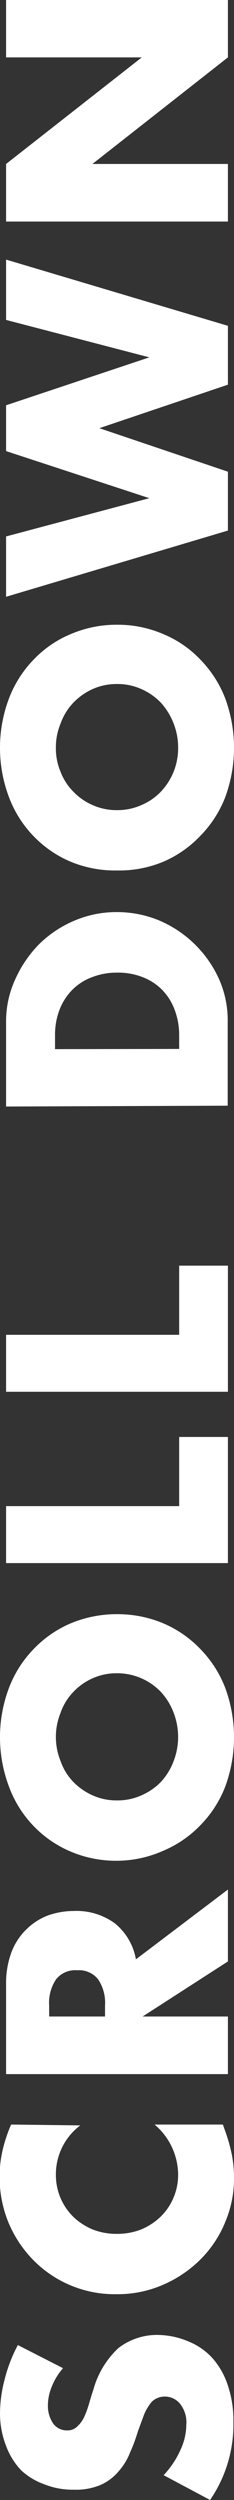 <svg xmlns="http://www.w3.org/2000/svg" viewBox="0 0 11.14 118.93"><rect x="0" y="0" width="11.14" height="118.93" fill="#333333" stroke="none"/><defs><style>.cls-1{fill:#fff;}</style></defs><g id="レイヤー_2" data-name="レイヤー 2"><g id="レイヤー_1-2" data-name="レイヤー 1"><path class="cls-1" d="M3,112.66a3,3,0,0,0-.54.89,2.34,2.34,0,0,0-.18.87,1.49,1.49,0,0,0,.25.87.8.8,0,0,0,.66.33.65.65,0,0,0,.46-.16A1.47,1.47,0,0,0,4,115a4.46,4.46,0,0,0,.23-.62c.07-.23.13-.46.21-.68a4.26,4.26,0,0,1,1.2-2,3,3,0,0,1,1.95-.62A3.85,3.85,0,0,1,9,111.4a3.11,3.11,0,0,1,1.13.8,3.67,3.67,0,0,1,.72,1.29,5.16,5.16,0,0,1,.26,1.73A6.33,6.33,0,0,1,10,118.93l-2.21-1.18a4.31,4.31,0,0,0,.81-1.22,2.86,2.86,0,0,0,.27-1.19,1.41,1.41,0,0,0-.31-1,.93.93,0,0,0-.7-.33.88.88,0,0,0-.41.09.77.77,0,0,0-.32.28,2.38,2.38,0,0,0-.28.51l-.28.76c-.11.36-.23.7-.37,1a2.92,2.92,0,0,1-.54.9,2.37,2.37,0,0,1-.84.65,3,3,0,0,1-1.3.24,3.63,3.63,0,0,1-1.42-.26A3.14,3.14,0,0,1,1,117.51a3.43,3.43,0,0,1-.71-1.15A4.29,4.29,0,0,1,0,114.84a6.45,6.45,0,0,1,.22-1.64,7.12,7.12,0,0,1,.63-1.64Z"/><path class="cls-1" d="M3.82,101.11a2.92,2.92,0,0,0-1.16,2.35,2.79,2.79,0,0,0,.83,2,3,3,0,0,0,.92.6,3.09,3.09,0,0,0,1.15.21,3.11,3.11,0,0,0,1.16-.21,3,3,0,0,0,.92-.6,2.73,2.73,0,0,0,.62-.91,2.76,2.76,0,0,0,.22-1.12,3.15,3.15,0,0,0-1.12-2.36h3.25l.1.28a8.11,8.11,0,0,1,.33,1.17,5.79,5.79,0,0,1,.1,1.08,5.3,5.3,0,0,1-.41,2.09,5.38,5.38,0,0,1-1.16,1.77,5.75,5.75,0,0,1-1.78,1.22,5.39,5.39,0,0,1-2.25.46,5.42,5.42,0,0,1-4-1.67,5.69,5.69,0,0,1-1.15-1.77,5.76,5.76,0,0,1-.28-3.35,7.07,7.07,0,0,1,.42-1.28Z"/><path class="cls-1" d="M10.85,89.89v3.42L6.79,95.93h4.06v2.74H.29V94.4a4.24,4.24,0,0,1,.26-1.54,3,3,0,0,1,.71-1.08,3,3,0,0,1,1-.65,3.71,3.71,0,0,1,1.26-.22,3.08,3.08,0,0,1,1.95.59,2.83,2.83,0,0,1,1,1.71ZM5,95.93v-.52a2,2,0,0,0-.33-1.25,1.16,1.16,0,0,0-1-.43,1.16,1.16,0,0,0-1,.43,2,2,0,0,0-.33,1.25v.52Z"/><path class="cls-1" d="M5.57,88.52a5.52,5.52,0,0,1-2.19-.43,5.31,5.31,0,0,1-1.77-1.21A5.39,5.39,0,0,1,.43,85a6.66,6.66,0,0,1,0-4.71,5.43,5.43,0,0,1,1.18-1.85,5.34,5.34,0,0,1,1.77-1.22,5.7,5.7,0,0,1,2.19-.43,5.63,5.63,0,0,1,2.19.43,5.34,5.34,0,0,1,1.77,1.22,5.45,5.45,0,0,1,1.19,1.85,6.81,6.81,0,0,1,0,4.71,5.41,5.41,0,0,1-1.19,1.84,5.31,5.31,0,0,1-1.77,1.21A5.45,5.45,0,0,1,5.57,88.52Zm0-2.87a2.77,2.77,0,0,0,1.16-.24,2.91,2.91,0,0,0,.93-.64,3,3,0,0,0,.61-1,3.2,3.2,0,0,0,0-2.28,3,3,0,0,0-.61-1,2.88,2.88,0,0,0-2.09-.89,2.77,2.77,0,0,0-1.16.24,2.85,2.85,0,0,0-.92.65,2.72,2.72,0,0,0-.61,1,3.06,3.06,0,0,0,0,2.28,2.72,2.72,0,0,0,.61,1,3,3,0,0,0,.92.64A2.77,2.77,0,0,0,5.57,85.65Z"/><path class="cls-1" d="M.29,71.65H8.53V68.36h2.32v6H.29Z"/><path class="cls-1" d="M.29,63.5H8.53V60.21h2.32v6H.29Z"/><path class="cls-1" d="M.29,52.64V48.58a4.77,4.77,0,0,1,.44-2A5.67,5.67,0,0,1,1.88,44.9a5.35,5.35,0,0,1,1.68-1.11,5.11,5.11,0,0,1,2-.4,5.28,5.28,0,0,1,2,.39,5.48,5.48,0,0,1,2.85,2.76,4.82,4.82,0,0,1,.43,2v4.06ZM8.53,49.9v-.63A3.44,3.44,0,0,0,8.3,48a2.68,2.68,0,0,0-.61-.94,2.63,2.63,0,0,0-.94-.59,3.18,3.18,0,0,0-1.18-.2,3.2,3.2,0,0,0-1.17.21,2.59,2.59,0,0,0-.94.59,2.75,2.75,0,0,0-.62.95,3.33,3.33,0,0,0-.22,1.26v.63Z"/><path class="cls-1" d="M5.57,41.41A5.52,5.52,0,0,1,3.38,41a5.31,5.31,0,0,1-1.77-1.21A5.39,5.39,0,0,1,.43,37.93a6.66,6.66,0,0,1,0-4.71,5.43,5.43,0,0,1,1.18-1.85,5.17,5.17,0,0,1,1.77-1.21,5.53,5.53,0,0,1,2.19-.44,5.46,5.46,0,0,1,2.19.44,5.17,5.17,0,0,1,1.77,1.21,5.45,5.45,0,0,1,1.19,1.85,6.81,6.81,0,0,1,0,4.71,5.41,5.41,0,0,1-1.19,1.84A5.31,5.31,0,0,1,7.76,41,5.45,5.45,0,0,1,5.57,41.41Zm0-2.87a2.77,2.77,0,0,0,1.16-.24,2.76,2.76,0,0,0,.93-.64,3,3,0,0,0,.82-2.09,3.12,3.12,0,0,0-.21-1.14,3.15,3.15,0,0,0-.61-1,2.94,2.94,0,0,0-.93-.65,2.77,2.77,0,0,0-1.16-.24,2.77,2.77,0,0,0-1.16.24,3,3,0,0,0-.92.65,2.81,2.81,0,0,0-.61,1,2.93,2.93,0,0,0-.22,1.14,2.86,2.86,0,0,0,.22,1.14,2.72,2.72,0,0,0,.61.95,2.82,2.82,0,0,0,.92.64A2.77,2.77,0,0,0,5.57,38.54Z"/><path class="cls-1" d="M.29,25.52,7.11,23.7.29,21.46V19.28L7.11,17,.29,15.22V12.35L10.85,15.5v2.8L4.73,20.37l6.12,2.07v2.8L.29,28.39Z"/><path class="cls-1" d="M10.85,10.54H.29V7.8L6.75,2.73H.29V0H10.85V2.73L4.4,7.8h6.45Z"/></g></g></svg>
